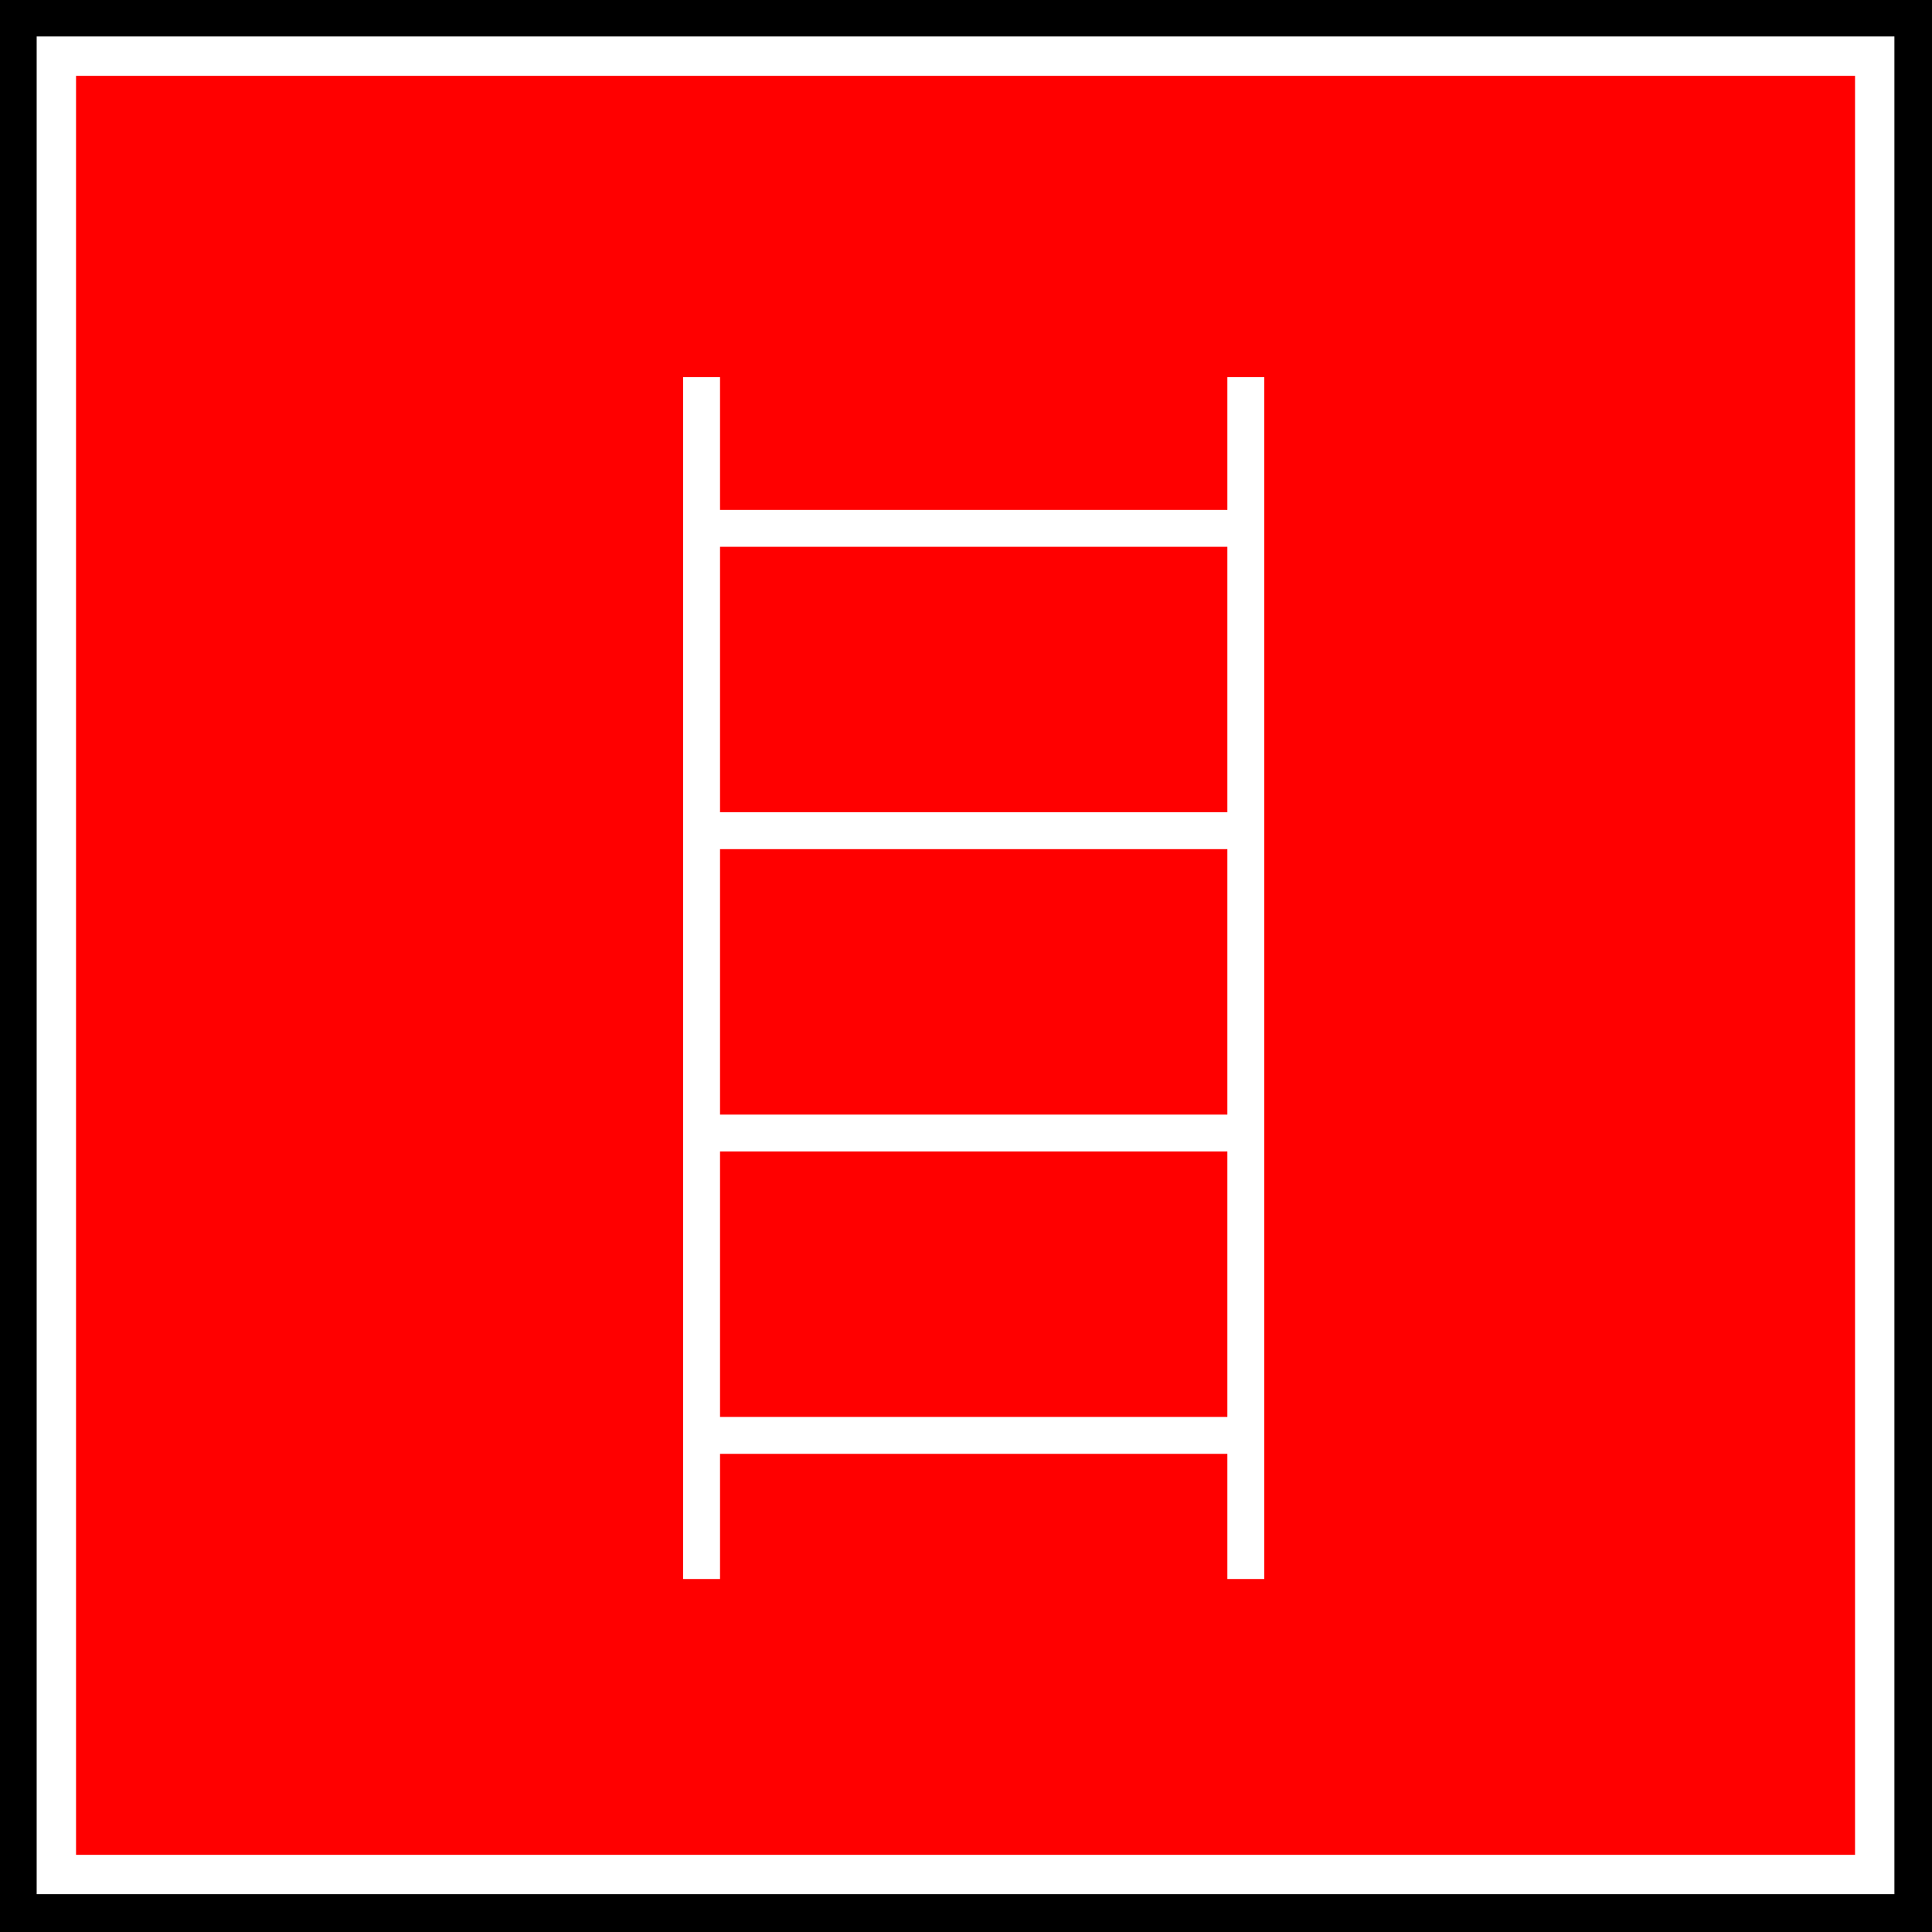 <?xml version="1.0" encoding="UTF-8" standalone="no"?>
<!-- Created with Inkscape (http://www.inkscape.org/) -->

<svg
   xmlns:dc="http://purl.org/dc/elements/1.1/"
   xmlns:cc="http://creativecommons.org/ns#"
   xmlns:rdf="http://www.w3.org/1999/02/22-rdf-syntax-ns#"
   xmlns:svg="http://www.w3.org/2000/svg"
   xmlns="http://www.w3.org/2000/svg"
   xmlns:sodipodi="http://sodipodi.sourceforge.net/DTD/sodipodi-0.dtd"
   xmlns:inkscape="http://www.inkscape.org/namespaces/inkscape"
   width="141.403"
   height="141.404"
   id="svg3450"
   version="1.1"
   inkscape:version="0.48+devel r"
   sodipodi:docname="security-17.svg">
  <rect width="100%" height="100%" fill="#333333" stroke="none"/>
  <defs
     id="defs3452" />
  <sodipodi:namedview
     id="base"
     pagecolor="#ffffff"
     bordercolor="#666666"
     borderopacity="1.0"
     inkscape:pageopacity="0.0"
     inkscape:pageshadow="2"
     inkscape:zoom="0.35"
     inkscape:cx="601.92447"
     inkscape:cy="-174.64588"
     inkscape:document-units="px"
     inkscape:current-layer="layer1"
     showgrid="false"
     fit-margin-top="0"
     fit-margin-left="0"
     fit-margin-right="0"
     fit-margin-bottom="0"
     inkscape:window-width="595"
     inkscape:window-height="608"
     inkscape:window-x="468"
     inkscape:window-y="330"
     inkscape:window-maximized="0" />
  <g
     inkscape:label="Calque 1"
     inkscape:groupmode="layer"
     id="layer1"
     transform="translate(226.924,-902.027)">
    <g
       id="g2837"
       transform="translate(-237.899,891.037)">
      <g
         id="g2839">
        <path
           inkscape:connector-curvature="0"
           style="fill:#000000;stroke:none"
           id="path2841"
           d="m 152.377,152.394 0,-141.404 -141.403,0 0,141.404 141.403,0 z" />
        <path
           inkscape:connector-curvature="0"
           style="fill:#ff0000;stroke:#ffffff;stroke-width:2.881"
           id="path2843"
           d="m 148.186,148.186 0,-133.086 -133.086,0 0,133.086 133.086,0 z" />
      </g>
      <g
         id="g2845">
        <path
           inkscape:connector-curvature="0"
           style="fill:#000000;stroke:#ffffff;stroke-width:2.7"
           id="path2847"
           d="m 62.324,38.595 0,87.963" />
        <path
           inkscape:connector-curvature="0"
           style="fill:#000000;stroke:#ffffff;stroke-width:2.7"
           id="path2849"
           d="m 102.156,38.595 0,87.963" />
        <path
           inkscape:connector-curvature="0"
           style="fill:#000000;stroke:#ffffff;stroke-width:2.7"
           id="path2851"
           d="m 62.877,49.66 38.726,0" />
        <path
           inkscape:connector-curvature="0"
           style="fill:#000000;stroke:#ffffff;stroke-width:2.7"
           id="path2853"
           d="m 62.877,71.789 38.726,0" />
        <path
           inkscape:connector-curvature="0"
           style="fill:#000000;stroke:#ffffff;stroke-width:2.7"
           sodipodi:nodetypes="cc"
           id="path2855"
           d="m 62.877,93.918 38.206,0" />
        <path
           inkscape:connector-curvature="0"
           style="fill:#000000;stroke:#ffffff;stroke-width:2.7"
           id="path2857"
           d="m 62.877,116.047 38.726,0" />
      </g>
    </g>
  </g>
</svg>
